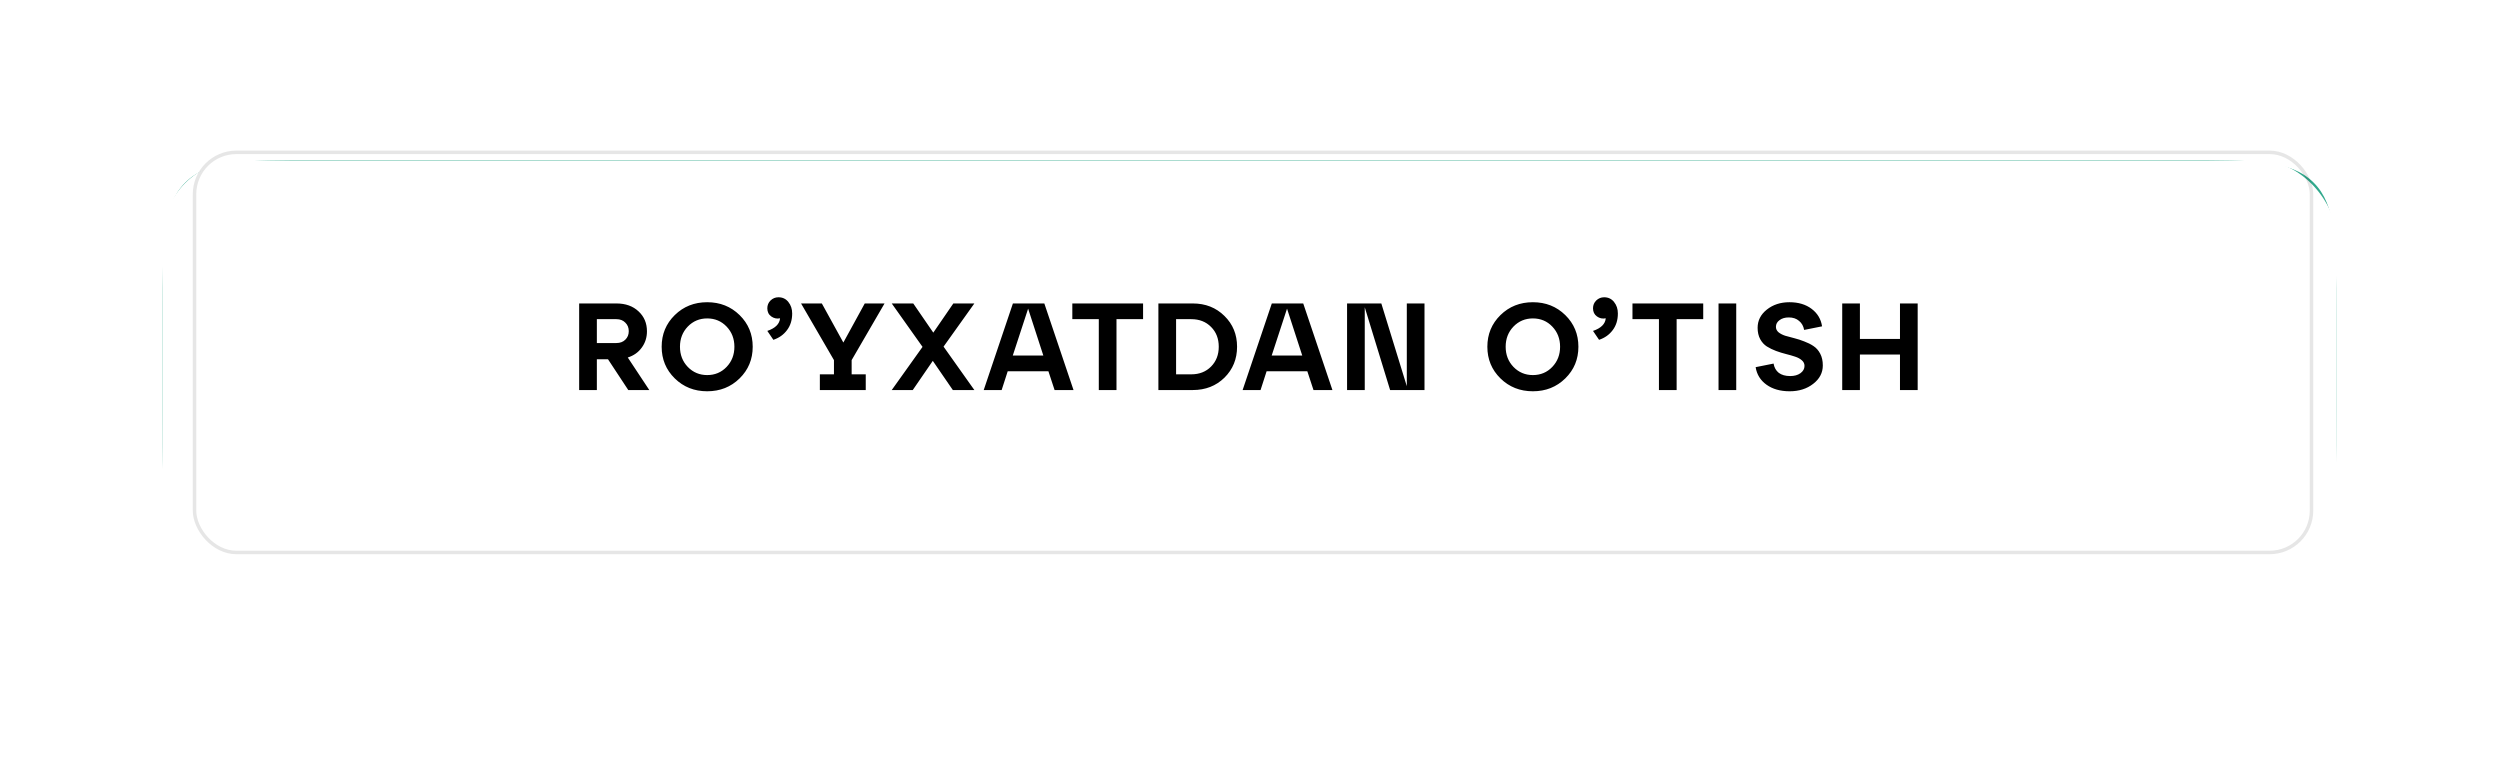<?xml version="1.0" encoding="UTF-8"?> <svg xmlns="http://www.w3.org/2000/svg" width="415" height="130" viewBox="0 0 415 130" fill="none"><g filter="url(#filter0_ddddiii_191_31)"><path d="M27 50.671C27 38.624 27 32.6 30.743 28.858C34.485 25.115 40.509 25.115 52.556 25.115H362.257C374.304 25.115 380.328 25.115 384.07 28.858C387.813 32.6 387.813 38.624 387.813 50.671V66.842C387.813 82.905 387.813 90.936 382.823 95.926C377.833 100.916 369.801 100.916 353.738 100.916H61.075C45.012 100.916 36.98 100.916 31.99 95.926C27 90.936 27 82.905 27 66.842V50.671Z" fill="#31A88C"></path></g><g filter="url(#filter1_dddii_191_31)"><rect x="27" y="20" width="360.813" height="75.801" rx="12.778" fill="white"></rect></g><rect x="32.29" y="25.29" width="351.421" height="66.421" rx="6.952" stroke="#020203" stroke-opacity="0.1" stroke-width="0.579"></rect><path d="M104.211 59.346L107.784 64.747H104.293L100.926 59.634H99.078V64.747H96.141V50.373H102.322C103.841 50.373 105.067 50.811 105.998 51.688C106.928 52.55 107.394 53.652 107.394 54.993C107.394 56.02 107.106 56.924 106.531 57.704C105.97 58.484 105.197 59.032 104.211 59.346ZM102.322 52.981H99.078V56.944H102.322C102.938 56.944 103.431 56.759 103.8 56.39C104.184 56.02 104.375 55.548 104.375 54.973C104.375 54.398 104.184 53.926 103.8 53.556C103.431 53.173 102.938 52.981 102.322 52.981ZM112.013 62.817C110.562 61.393 109.836 59.641 109.836 57.56C109.836 55.479 110.562 53.727 112.013 52.303C113.464 50.88 115.257 50.168 117.393 50.168C119.528 50.168 121.321 50.88 122.772 52.303C124.223 53.727 124.949 55.479 124.949 57.56C124.949 59.641 124.223 61.393 122.772 62.817C121.321 64.24 119.528 64.952 117.393 64.952C115.257 64.952 113.464 64.24 112.013 62.817ZM114.169 54.213C113.306 55.117 112.875 56.232 112.875 57.56C112.875 58.888 113.306 60.004 114.169 60.907C115.045 61.81 116.12 62.262 117.393 62.262C118.679 62.262 119.754 61.81 120.616 60.907C121.479 60.004 121.91 58.888 121.91 57.56C121.91 56.232 121.479 55.117 120.616 54.213C119.754 53.31 118.679 52.858 117.393 52.858C116.12 52.858 115.045 53.31 114.169 54.213ZM129.222 49.347C129.906 49.347 130.454 49.607 130.864 50.127C131.289 50.647 131.501 51.284 131.501 52.037C131.501 53.132 131.213 54.056 130.638 54.809C130.077 55.562 129.324 56.095 128.38 56.41L127.374 54.932C128.701 54.48 129.406 53.782 129.489 52.837C128.955 52.947 128.469 52.844 128.031 52.529C127.593 52.215 127.374 51.763 127.374 51.174C127.374 50.668 127.552 50.236 127.908 49.881C128.277 49.525 128.715 49.347 129.222 49.347ZM146.835 50.373L141.373 59.778V62.139H143.714V64.747H136.096V62.139H138.437V59.778L132.975 50.373H136.425L139.997 56.862L143.55 50.373H146.835ZM158.253 50.373H161.744L156.631 57.54L161.744 64.747H158.171L154.845 59.901L151.518 64.747H148.028L153.141 57.581L148.028 50.373H151.601L154.927 55.219L158.253 50.373ZM178.204 64.747H175.062L174.035 61.626H167.28L166.274 64.747H163.296L168.142 50.373H173.358L178.204 64.747ZM170.668 51.236L168.122 59.018H173.193L170.668 51.236ZM185.337 64.747H182.401V52.981H178.006V50.373H189.751V52.981H185.337V64.747ZM198.002 64.747H192.293V50.373H198.002C200.11 50.373 201.862 51.065 203.258 52.447C204.655 53.816 205.353 55.52 205.353 57.56C205.353 59.6 204.655 61.311 203.258 62.694C201.862 64.062 200.11 64.747 198.002 64.747ZM195.23 52.981V62.139H197.755C199.097 62.139 200.192 61.708 201.041 60.846C201.889 59.983 202.314 58.888 202.314 57.56C202.314 56.219 201.889 55.123 201.041 54.275C200.192 53.412 199.097 52.981 197.755 52.981H195.23ZM221.182 64.747H218.04L217.014 61.626H210.258L209.252 64.747H206.275L211.121 50.373H216.336L221.182 64.747ZM213.646 51.236L211.1 59.018H216.172L213.646 51.236ZM233.53 64.11V50.373H236.467V64.747H230.758L226.549 51.01V64.747H223.613V50.373H229.3L233.53 64.11ZM249.078 62.817C247.627 61.393 246.901 59.641 246.901 57.56C246.901 55.479 247.627 53.727 249.078 52.303C250.529 50.88 252.322 50.168 254.458 50.168C256.593 50.168 258.386 50.88 259.837 52.303C261.288 53.727 262.014 55.479 262.014 57.56C262.014 59.641 261.288 61.393 259.837 62.817C258.386 64.24 256.593 64.952 254.458 64.952C252.322 64.952 250.529 64.24 249.078 62.817ZM251.234 54.213C250.371 55.117 249.94 56.232 249.94 57.56C249.94 58.888 250.371 60.004 251.234 60.907C252.11 61.81 253.185 62.262 254.458 62.262C255.744 62.262 256.819 61.81 257.681 60.907C258.544 60.004 258.975 58.888 258.975 57.56C258.975 56.232 258.544 55.117 257.681 54.213C256.819 53.31 255.744 52.858 254.458 52.858C253.185 52.858 252.11 53.31 251.234 54.213ZM266.287 49.347C266.971 49.347 267.519 49.607 267.929 50.127C268.354 50.647 268.566 51.284 268.566 52.037C268.566 53.132 268.278 54.056 267.703 54.809C267.142 55.562 266.389 56.095 265.445 56.41L264.439 54.932C265.766 54.48 266.471 53.782 266.554 52.837C266.02 52.947 265.534 52.844 265.096 52.529C264.658 52.215 264.439 51.763 264.439 51.174C264.439 50.668 264.617 50.236 264.973 49.881C265.342 49.525 265.78 49.347 266.287 49.347ZM278.321 64.747H275.384V52.981H270.99V50.373H282.735V52.981H278.321V64.747ZM288.214 64.747H285.277V50.373H288.214V64.747ZM291.437 60.948L294.414 60.353C294.524 61.01 294.811 61.523 295.277 61.893C295.756 62.249 296.385 62.426 297.166 62.426C297.864 62.426 298.432 62.269 298.87 61.954C299.322 61.626 299.548 61.222 299.548 60.743C299.548 60.373 299.404 60.065 299.116 59.819C298.829 59.559 298.452 59.353 297.987 59.203C297.535 59.052 297.036 58.908 296.488 58.772C295.941 58.635 295.386 58.464 294.825 58.258C294.277 58.053 293.771 57.806 293.305 57.519C292.854 57.232 292.484 56.828 292.197 56.308C291.909 55.774 291.765 55.144 291.765 54.419C291.765 53.214 292.272 52.208 293.285 51.4C294.312 50.579 295.564 50.168 297.042 50.168C298.535 50.168 299.767 50.538 300.739 51.277C301.71 52.016 302.285 52.981 302.463 54.172L299.486 54.768C299.376 54.138 299.096 53.638 298.644 53.269C298.206 52.885 297.638 52.694 296.94 52.694C296.31 52.694 295.797 52.844 295.4 53.145C295.003 53.433 294.804 53.803 294.804 54.254C294.804 54.61 294.948 54.911 295.236 55.158C295.523 55.39 295.893 55.582 296.344 55.733C296.81 55.87 297.316 56.006 297.864 56.143C298.411 56.28 298.959 56.458 299.506 56.677C300.068 56.883 300.574 57.136 301.026 57.437C301.491 57.738 301.868 58.162 302.155 58.71C302.443 59.258 302.587 59.908 302.587 60.661C302.587 61.879 302.053 62.899 300.985 63.72C299.931 64.541 298.63 64.952 297.084 64.952C295.537 64.952 294.257 64.589 293.244 63.864C292.231 63.138 291.628 62.166 291.437 60.948ZM308.745 64.747H305.808V50.373H308.745V56.267H315.397V50.373H318.334V64.747H315.397V58.854H308.745V64.747Z" fill="black"></path><defs><filter id="filter0_ddddiii_191_31" x="0.507" y="0.936" width="413.798" height="128.787" filterUnits="userSpaceOnUse" color-interpolation-filters="sRGB"><feFlood flood-opacity="0" result="BackgroundImageFix"></feFlood><feColorMatrix in="SourceAlpha" type="matrix" values="0 0 0 0 0 0 0 0 0 0 0 0 0 0 0 0 0 0 127 0" result="hardAlpha"></feColorMatrix><feMorphology radius="11.926" operator="erode" in="SourceAlpha" result="effect1_dropShadow_191_31"></feMorphology><feOffset dy="11.926"></feOffset><feGaussianBlur stdDeviation="1.15"></feGaussianBlur><feComposite in2="hardAlpha" operator="out"></feComposite><feColorMatrix type="matrix" values="0 0 0 0 0.009 0 0 0 0 0.007 0 0 0 0 0.013 0 0 0 0.9 0"></feColorMatrix><feBlend mode="normal" in2="BackgroundImageFix" result="effect1_dropShadow_191_31"></feBlend><feColorMatrix in="SourceAlpha" type="matrix" values="0 0 0 0 0 0 0 0 0 0 0 0 0 0 0 0 0 0 127 0" result="hardAlpha"></feColorMatrix><feMorphology radius="11.074" operator="erode" in="SourceAlpha" result="effect2_dropShadow_191_31"></feMorphology><feOffset dy="15.334"></feOffset><feGaussianBlur stdDeviation="3.791"></feGaussianBlur><feComposite in2="hardAlpha" operator="out"></feComposite><feColorMatrix type="matrix" values="0 0 0 0 0.009 0 0 0 0 0.007 0 0 0 0 0.013 0 0 0 0.25 0"></feColorMatrix><feBlend mode="normal" in2="effect1_dropShadow_191_31" result="effect2_dropShadow_191_31"></feBlend><feColorMatrix in="SourceAlpha" type="matrix" values="0 0 0 0 0 0 0 0 0 0 0 0 0 0 0 0 0 0 127 0" result="hardAlpha"></feColorMatrix><feMorphology radius="13.63" operator="erode" in="SourceAlpha" result="effect3_dropShadow_191_31"></feMorphology><feOffset dy="22.148"></feOffset><feGaussianBlur stdDeviation="6.772"></feGaussianBlur><feComposite in2="hardAlpha" operator="out"></feComposite><feColorMatrix type="matrix" values="0 0 0 0 0.009 0 0 0 0 0.007 0 0 0 0 0.013 0 0 0 0.25 0"></feColorMatrix><feBlend mode="normal" in2="effect2_dropShadow_191_31" result="effect3_dropShadow_191_31"></feBlend><feColorMatrix in="SourceAlpha" type="matrix" values="0 0 0 0 0 0 0 0 0 0 0 0 0 0 0 0 0 0 127 0" result="hardAlpha"></feColorMatrix><feOffset dy="2.314"></feOffset><feGaussianBlur stdDeviation="13.246"></feGaussianBlur><feComposite in2="hardAlpha" operator="out"></feComposite><feColorMatrix type="matrix" values="0 0 0 0 0.012 0 0 0 0 1 0 0 0 0 0.765 0 0 0 0.6 0"></feColorMatrix><feBlend mode="normal" in2="effect3_dropShadow_191_31" result="effect4_dropShadow_191_31"></feBlend><feBlend mode="normal" in="SourceGraphic" in2="effect4_dropShadow_191_31" result="shape"></feBlend><feColorMatrix in="SourceAlpha" type="matrix" values="0 0 0 0 0 0 0 0 0 0 0 0 0 0 0 0 0 0 127 0" result="hardAlpha"></feColorMatrix><feMorphology radius="23.852" operator="dilate" in="SourceAlpha" result="effect5_innerShadow_191_31"></feMorphology><feOffset dy="-24.704"></feOffset><feGaussianBlur stdDeviation="1.576"></feGaussianBlur><feComposite in2="hardAlpha" operator="arithmetic" k2="-1" k3="1"></feComposite><feColorMatrix type="matrix" values="0 0 0 0 0.012 0 0 0 0 1 0 0 0 0 0.765 0 0 0 0.5 0"></feColorMatrix><feBlend mode="normal" in2="shape" result="effect5_innerShadow_191_31"></feBlend><feColorMatrix in="SourceAlpha" type="matrix" values="0 0 0 0 0 0 0 0 0 0 0 0 0 0 0 0 0 0 127 0" result="hardAlpha"></feColorMatrix><feMorphology radius="23.852" operator="dilate" in="SourceAlpha" result="effect6_innerShadow_191_31"></feMorphology><feOffset dx="-23.852" dy="-12.778"></feOffset><feGaussianBlur stdDeviation="1.576"></feGaussianBlur><feComposite in2="hardAlpha" operator="arithmetic" k2="-1" k3="1"></feComposite><feColorMatrix type="matrix" values="0 0 0 0 0.191 0 0 0 0 0.661 0 0 0 0 0.549 0 0 0 1 0"></feColorMatrix><feBlend mode="normal" in2="effect5_innerShadow_191_31" result="effect6_innerShadow_191_31"></feBlend><feColorMatrix in="SourceAlpha" type="matrix" values="0 0 0 0 0 0 0 0 0 0 0 0 0 0 0 0 0 0 127 0" result="hardAlpha"></feColorMatrix><feMorphology radius="23.852" operator="dilate" in="SourceAlpha" result="effect7_innerShadow_191_31"></feMorphology><feOffset dx="23.852" dy="-12.778"></feOffset><feGaussianBlur stdDeviation="1.576"></feGaussianBlur><feComposite in2="hardAlpha" operator="arithmetic" k2="-1" k3="1"></feComposite><feColorMatrix type="matrix" values="0 0 0 0 0 0 0 0 0 0.585 0 0 0 0 0.446 0 0 0 1 0"></feColorMatrix><feBlend mode="normal" in2="effect6_innerShadow_191_31" result="effect7_innerShadow_191_31"></feBlend></filter><filter id="filter1_dddii_191_31" x="18.481" y="11.481" width="377.85" height="92.839" filterUnits="userSpaceOnUse" color-interpolation-filters="sRGB"><feFlood flood-opacity="0" result="BackgroundImageFix"></feFlood><feColorMatrix in="SourceAlpha" type="matrix" values="0 0 0 0 0 0 0 0 0 0 0 0 0 0 0 0 0 0 127 0" result="hardAlpha"></feColorMatrix><feOffset dy="0.852"></feOffset><feComposite in2="hardAlpha" operator="out"></feComposite><feColorMatrix type="matrix" values="0 0 0 0 0.012 0 0 0 0 1 0 0 0 0 0.765 0 0 0 0.5 0"></feColorMatrix><feBlend mode="normal" in2="BackgroundImageFix" result="effect1_dropShadow_191_31"></feBlend><feColorMatrix in="SourceAlpha" type="matrix" values="0 0 0 0 0 0 0 0 0 0 0 0 0 0 0 0 0 0 127 0" result="hardAlpha"></feColorMatrix><feOffset dy="2.314"></feOffset><feComposite in2="hardAlpha" operator="out"></feComposite><feColorMatrix type="matrix" values="0 0 0 0 0.012 0 0 0 0 1 0 0 0 0 0.765 0 0 0 0.2 0"></feColorMatrix><feBlend mode="normal" in2="effect1_dropShadow_191_31" result="effect2_dropShadow_191_31"></feBlend><feColorMatrix in="SourceAlpha" type="matrix" values="0 0 0 0 0 0 0 0 0 0 0 0 0 0 0 0 0 0 127 0" result="hardAlpha"></feColorMatrix><feOffset dy="3.471"></feOffset><feComposite in2="hardAlpha" operator="out"></feComposite><feColorMatrix type="matrix" values="0 0 0 0 0.012 0 0 0 0 1 0 0 0 0 0.765 0 0 0 0.1 0"></feColorMatrix><feBlend mode="normal" in2="effect2_dropShadow_191_31" result="effect3_dropShadow_191_31"></feBlend><feBlend mode="normal" in="SourceGraphic" in2="effect3_dropShadow_191_31" result="shape"></feBlend><feColorMatrix in="SourceAlpha" type="matrix" values="0 0 0 0 0 0 0 0 0 0 0 0 0 0 0 0 0 0 127 0" result="hardAlpha"></feColorMatrix><feOffset dx="8.519" dy="8.519"></feOffset><feGaussianBlur stdDeviation="17.037"></feGaussianBlur><feComposite in2="hardAlpha" operator="arithmetic" k2="-1" k3="1"></feComposite><feColorMatrix type="matrix" values="0 0 0 0 0.012 0 0 0 0 1 0 0 0 0 0.765 0 0 0 0.3 0"></feColorMatrix><feBlend mode="normal" in2="shape" result="effect4_innerShadow_191_31"></feBlend><feColorMatrix in="SourceAlpha" type="matrix" values="0 0 0 0 0 0 0 0 0 0 0 0 0 0 0 0 0 0 127 0" result="hardAlpha"></feColorMatrix><feOffset dx="-8.519" dy="-8.519"></feOffset><feGaussianBlur stdDeviation="17.037"></feGaussianBlur><feComposite in2="hardAlpha" operator="arithmetic" k2="-1" k3="1"></feComposite><feColorMatrix type="matrix" values="0 0 0 0 1 0 0 0 0 1 0 0 0 0 1 0 0 0 0.44 0"></feColorMatrix><feBlend mode="normal" in2="effect4_innerShadow_191_31" result="effect5_innerShadow_191_31"></feBlend></filter></defs></svg> 